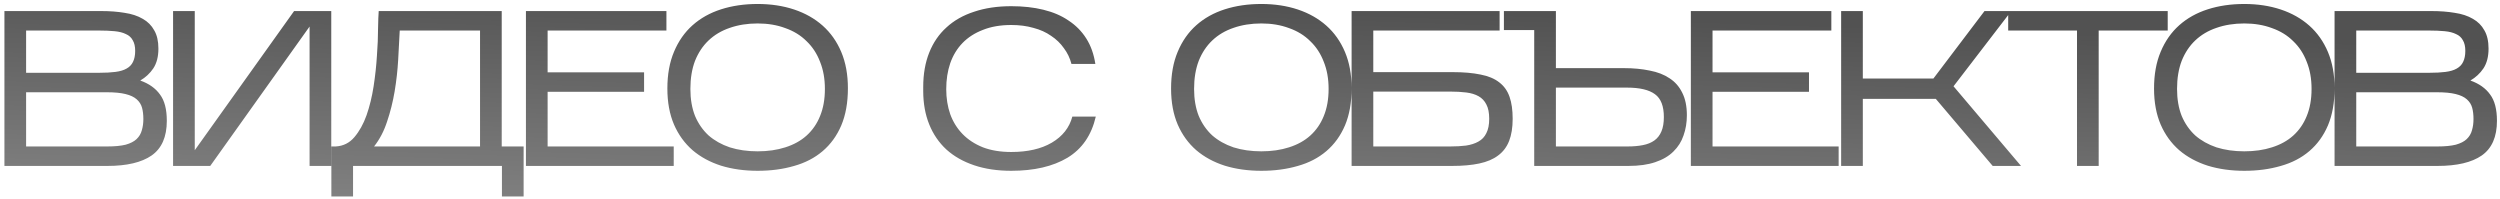 <?xml version="1.0" encoding="UTF-8"?> <svg xmlns="http://www.w3.org/2000/svg" width="452" height="36" viewBox="0 0 452 36" fill="none"><path d="M30.16 21.84C30.16 24.747 29.24 26.84 27.4 28.12C25.587 29.373 22.92 30 19.4 30H0.8V2H18.28C19.853 2 21.267 2.107 22.52 2.32C23.8 2.507 24.893 2.867 25.8 3.4C26.707 3.907 27.4 4.6 27.88 5.48C28.387 6.333 28.64 7.44 28.64 8.8C28.64 10.24 28.333 11.427 27.72 12.36C27.107 13.267 26.32 14 25.36 14.56C26.933 15.12 28.12 15.96 28.92 17.08C29.747 18.173 30.16 19.76 30.16 21.84ZM4.72 13.16H17.92C19.067 13.16 20.053 13.107 20.88 13C21.707 12.893 22.373 12.693 22.88 12.4C23.413 12.107 23.8 11.707 24.04 11.2C24.307 10.667 24.44 10 24.44 9.2C24.44 8.4 24.293 7.76 24 7.28C23.733 6.773 23.32 6.4 22.76 6.16C22.227 5.893 21.547 5.72 20.72 5.64C19.893 5.56 18.933 5.52 17.84 5.52H4.72V13.16ZM4.72 26.48H19.4C20.76 26.48 21.867 26.373 22.72 26.16C23.573 25.92 24.227 25.587 24.68 25.16C25.16 24.707 25.48 24.173 25.64 23.56C25.827 22.947 25.92 22.267 25.92 21.52C25.92 20.747 25.84 20.067 25.68 19.48C25.52 18.893 25.2 18.387 24.72 17.96C24.24 17.533 23.56 17.213 22.68 17C21.827 16.787 20.693 16.68 19.28 16.68H4.72V26.48ZM55.972 4.8L38.012 30H31.292V2H35.212V27.16L53.172 2H59.892V30H55.972V4.8ZM63.831 30V35.52H59.911V26.48H60.711C62.071 26.4 63.191 25.84 64.071 24.8C64.978 23.733 65.711 22.413 66.271 20.84C66.831 19.24 67.258 17.493 67.551 15.6C67.844 13.68 68.044 11.827 68.151 10.04C68.284 8.253 68.351 6.64 68.351 5.2C68.378 3.733 68.418 2.667 68.471 2H90.711V26.48H94.671V35.52H90.751V30H63.831ZM72.271 5.52C72.191 7.12 72.098 8.88 71.991 10.8C71.884 12.693 71.671 14.6 71.351 16.52C71.031 18.413 70.578 20.227 69.991 21.96C69.431 23.693 68.644 25.2 67.631 26.48H86.791V5.52H72.271ZM121.809 26.48V30H95.089V2H120.489V5.52H99.009V13.08H116.449V16.6H99.009V26.48H121.809ZM153.301 15.96C153.301 18.547 152.901 20.787 152.101 22.68C151.301 24.547 150.181 26.093 148.741 27.32C147.301 28.547 145.581 29.44 143.581 30C141.581 30.587 139.381 30.88 136.981 30.88C134.581 30.88 132.381 30.573 130.381 29.96C128.381 29.32 126.661 28.387 125.221 27.16C123.781 25.907 122.661 24.36 121.861 22.52C121.061 20.653 120.661 18.48 120.661 16C120.661 13.467 121.061 11.253 121.861 9.36C122.661 7.44 123.781 5.84 125.221 4.56C126.661 3.28 128.381 2.32 130.381 1.68C132.381 1.04 134.581 0.72 136.981 0.72C139.381 0.72 141.581 1.053 143.581 1.72C145.581 2.387 147.301 3.36 148.741 4.64C150.181 5.92 151.301 7.507 152.101 9.4C152.901 11.293 153.301 13.48 153.301 15.96ZM124.821 16.08C124.821 17.92 125.101 19.547 125.661 20.96C126.248 22.347 127.061 23.52 128.101 24.48C129.168 25.413 130.448 26.133 131.941 26.64C133.461 27.12 135.141 27.36 136.981 27.36C138.821 27.36 140.488 27.12 141.981 26.64C143.501 26.16 144.781 25.453 145.821 24.52C146.888 23.56 147.701 22.387 148.261 21C148.848 19.587 149.141 17.947 149.141 16.08C149.141 14.24 148.848 12.6 148.261 11.16C147.701 9.693 146.888 8.453 145.821 7.44C144.781 6.4 143.501 5.613 141.981 5.08C140.488 4.52 138.821 4.24 136.981 4.24C135.141 4.24 133.461 4.507 131.941 5.04C130.448 5.547 129.168 6.307 128.101 7.32C127.061 8.307 126.248 9.533 125.661 11C125.101 12.467 124.821 14.16 124.821 16.08ZM198.119 21.08C197.345 24.44 195.639 26.92 192.999 28.52C190.359 30.093 186.972 30.88 182.839 30.88C180.332 30.88 178.092 30.547 176.119 29.88C174.145 29.213 172.479 28.267 171.119 27.04C169.759 25.787 168.719 24.267 167.999 22.48C167.279 20.693 166.919 18.68 166.919 16.44V15.72C166.919 13.4 167.279 11.333 167.999 9.52C168.719 7.707 169.759 6.187 171.119 4.96C172.479 3.707 174.145 2.76 176.119 2.12C178.092 1.453 180.332 1.12 182.839 1.12C184.972 1.12 186.905 1.333 188.639 1.76C190.399 2.187 191.919 2.84 193.199 3.72C194.505 4.573 195.572 5.653 196.399 6.96C197.225 8.267 197.772 9.8 198.039 11.56H193.719C193.452 10.52 192.999 9.573 192.359 8.72C191.745 7.84 190.972 7.093 190.039 6.48C189.132 5.84 188.065 5.36 186.839 5.04C185.639 4.693 184.305 4.52 182.839 4.52C180.892 4.52 179.185 4.813 177.719 5.4C176.252 5.96 175.025 6.747 174.039 7.76C173.052 8.773 172.305 10 171.799 11.44C171.319 12.853 171.079 14.413 171.079 16.12C171.079 17.747 171.319 19.253 171.799 20.64C172.305 22.027 173.052 23.227 174.039 24.24C175.025 25.253 176.252 26.053 177.719 26.64C179.185 27.2 180.892 27.48 182.839 27.48C185.799 27.48 188.239 26.92 190.159 25.8C192.105 24.653 193.345 23.08 193.879 21.08H198.119ZM244.371 15.96C244.371 18.547 243.971 20.787 243.171 22.68C242.371 24.547 241.251 26.093 239.811 27.32C238.371 28.547 236.651 29.44 234.651 30C232.651 30.587 230.451 30.88 228.051 30.88C225.651 30.88 223.451 30.573 221.451 29.96C219.451 29.32 217.731 28.387 216.291 27.16C214.851 25.907 213.731 24.36 212.931 22.52C212.131 20.653 211.731 18.48 211.731 16C211.731 13.467 212.131 11.253 212.931 9.36C213.731 7.44 214.851 5.84 216.291 4.56C217.731 3.28 219.451 2.32 221.451 1.68C223.451 1.04 225.651 0.72 228.051 0.72C230.451 0.72 232.651 1.053 234.651 1.72C236.651 2.387 238.371 3.36 239.811 4.64C241.251 5.92 242.371 7.507 243.171 9.4C243.971 11.293 244.371 13.48 244.371 15.96ZM215.891 16.08C215.891 17.92 216.171 19.547 216.731 20.96C217.318 22.347 218.131 23.52 219.171 24.48C220.238 25.413 221.518 26.133 223.011 26.64C224.531 27.12 226.211 27.36 228.051 27.36C229.891 27.36 231.558 27.12 233.051 26.64C234.571 26.16 235.851 25.453 236.891 24.52C237.958 23.56 238.771 22.387 239.331 21C239.918 19.587 240.211 17.947 240.211 16.08C240.211 14.24 239.918 12.6 239.331 11.16C238.771 9.693 237.958 8.453 236.891 7.44C235.851 6.4 234.571 5.613 233.051 5.08C231.558 4.52 229.891 4.24 228.051 4.24C226.211 4.24 224.531 4.507 223.011 5.04C221.518 5.547 220.238 6.307 219.171 7.32C218.131 8.307 217.318 9.533 216.731 11C216.171 12.467 215.891 14.16 215.891 16.08ZM273.49 21.48C273.49 23.053 273.277 24.387 272.85 25.48C272.424 26.573 271.757 27.453 270.85 28.12C269.97 28.787 268.837 29.267 267.45 29.56C266.09 29.853 264.45 30 262.53 30H244.37V2H271.13V5.52H248.29V13.04H262.57C264.597 13.04 266.304 13.187 267.69 13.48C269.077 13.747 270.197 14.213 271.05 14.88C271.93 15.547 272.557 16.427 272.93 17.52C273.304 18.587 273.49 19.907 273.49 21.48ZM248.29 26.48H262.21C263.25 26.48 264.197 26.427 265.05 26.32C265.93 26.187 266.677 25.947 267.29 25.6C267.93 25.253 268.41 24.747 268.73 24.08C269.077 23.413 269.25 22.547 269.25 21.48C269.25 20.387 269.077 19.52 268.73 18.88C268.41 18.24 267.944 17.747 267.33 17.4C266.717 17.053 265.97 16.827 265.09 16.72C264.237 16.613 263.29 16.56 262.25 16.56H248.29V26.48ZM304.986 20.84C304.986 22.147 304.786 23.36 304.386 24.48C304.013 25.6 303.4 26.573 302.546 27.4C301.72 28.227 300.626 28.867 299.266 29.32C297.933 29.773 296.32 30 294.426 30H277.386V5.44H271.906V2H281.306V12.32H293.626C295.333 12.32 296.88 12.467 298.266 12.76C299.68 13.027 300.88 13.493 301.866 14.16C302.853 14.8 303.613 15.667 304.146 16.76C304.706 17.853 304.986 19.213 304.986 20.84ZM281.306 26.48H294.266C295.306 26.48 296.226 26.4 297.026 26.24C297.853 26.08 298.546 25.8 299.106 25.4C299.666 25 300.093 24.453 300.386 23.76C300.68 23.067 300.826 22.2 300.826 21.16C300.826 19.187 300.293 17.813 299.226 17.04C298.16 16.24 296.466 15.84 294.146 15.84H281.306V26.48ZM332.426 26.48V30H305.706V2H331.106V5.52H309.626V13.08H327.066V16.6H309.626V26.48H332.426ZM336.798 17.88V30H332.878V2H336.798V14.2H349.558L358.798 2H363.638L353.198 15.6L365.398 30H360.278L349.998 17.88H336.798ZM379.442 5.52V30H375.522V5.52H363.082V2H391.922V5.52H379.442ZM422.09 15.96C422.09 18.547 421.69 20.787 420.89 22.68C420.09 24.547 418.97 26.093 417.53 27.32C416.09 28.547 414.37 29.44 412.37 30C410.37 30.587 408.17 30.88 405.77 30.88C403.37 30.88 401.17 30.573 399.17 29.96C397.17 29.32 395.45 28.387 394.01 27.16C392.57 25.907 391.45 24.36 390.65 22.52C389.85 20.653 389.45 18.48 389.45 16C389.45 13.467 389.85 11.253 390.65 9.36C391.45 7.44 392.57 5.84 394.01 4.56C395.45 3.28 397.17 2.32 399.17 1.68C401.17 1.04 403.37 0.72 405.77 0.72C408.17 0.72 410.37 1.053 412.37 1.72C414.37 2.387 416.09 3.36 417.53 4.64C418.97 5.92 420.09 7.507 420.89 9.4C421.69 11.293 422.09 13.48 422.09 15.96ZM393.61 16.08C393.61 17.92 393.89 19.547 394.45 20.96C395.037 22.347 395.85 23.52 396.89 24.48C397.957 25.413 399.237 26.133 400.73 26.64C402.25 27.12 403.93 27.36 405.77 27.36C407.61 27.36 409.277 27.12 410.77 26.64C412.29 26.16 413.57 25.453 414.61 24.52C415.677 23.56 416.49 22.387 417.05 21C417.637 19.587 417.93 17.947 417.93 16.08C417.93 14.24 417.637 12.6 417.05 11.16C416.49 9.693 415.677 8.453 414.61 7.44C413.57 6.4 412.29 5.613 410.77 5.08C409.277 4.52 407.61 4.24 405.77 4.24C403.93 4.24 402.25 4.507 400.73 5.04C399.237 5.547 397.957 6.307 396.89 7.32C395.85 8.307 395.037 9.533 394.45 11C393.89 12.467 393.61 14.16 393.61 16.08ZM451.449 21.84C451.449 24.747 450.529 26.84 448.689 28.12C446.876 29.373 444.209 30 440.689 30H422.089V2H439.569C441.142 2 442.556 2.107 443.809 2.32C445.089 2.507 446.182 2.867 447.089 3.4C447.996 3.907 448.689 4.6 449.169 5.48C449.676 6.333 449.929 7.44 449.929 8.8C449.929 10.24 449.622 11.427 449.009 12.36C448.396 13.267 447.609 14 446.649 14.56C448.222 15.12 449.409 15.96 450.209 17.08C451.036 18.173 451.449 19.76 451.449 21.84ZM426.009 13.16H439.209C440.356 13.16 441.342 13.107 442.169 13C442.996 12.893 443.662 12.693 444.169 12.4C444.702 12.107 445.089 11.707 445.329 11.2C445.596 10.667 445.729 10 445.729 9.2C445.729 8.4 445.582 7.76 445.289 7.28C445.022 6.773 444.609 6.4 444.049 6.16C443.516 5.893 442.836 5.72 442.009 5.64C441.182 5.56 440.222 5.52 439.129 5.52H426.009V13.16ZM426.009 26.48H440.689C442.049 26.48 443.156 26.373 444.009 26.16C444.862 25.92 445.516 25.587 445.969 25.16C446.449 24.707 446.769 24.173 446.929 23.56C447.116 22.947 447.209 22.267 447.209 21.52C447.209 20.747 447.129 20.067 446.969 19.48C446.809 18.893 446.489 18.387 446.009 17.96C445.529 17.533 444.849 17.213 443.969 17C443.116 16.787 441.982 16.68 440.569 16.68H426.009V26.48Z" fill="url(#paint0_linear_2058_924)"></path><defs><linearGradient id="paint0_linear_2058_924" x1="198.046" y1="7.00578e-08" x2="196.696" y2="39.99" gradientUnits="userSpaceOnUse"><stop stop-color="#525252"></stop><stop offset="1" stop-color="#808080"></stop></linearGradient></defs></svg> 